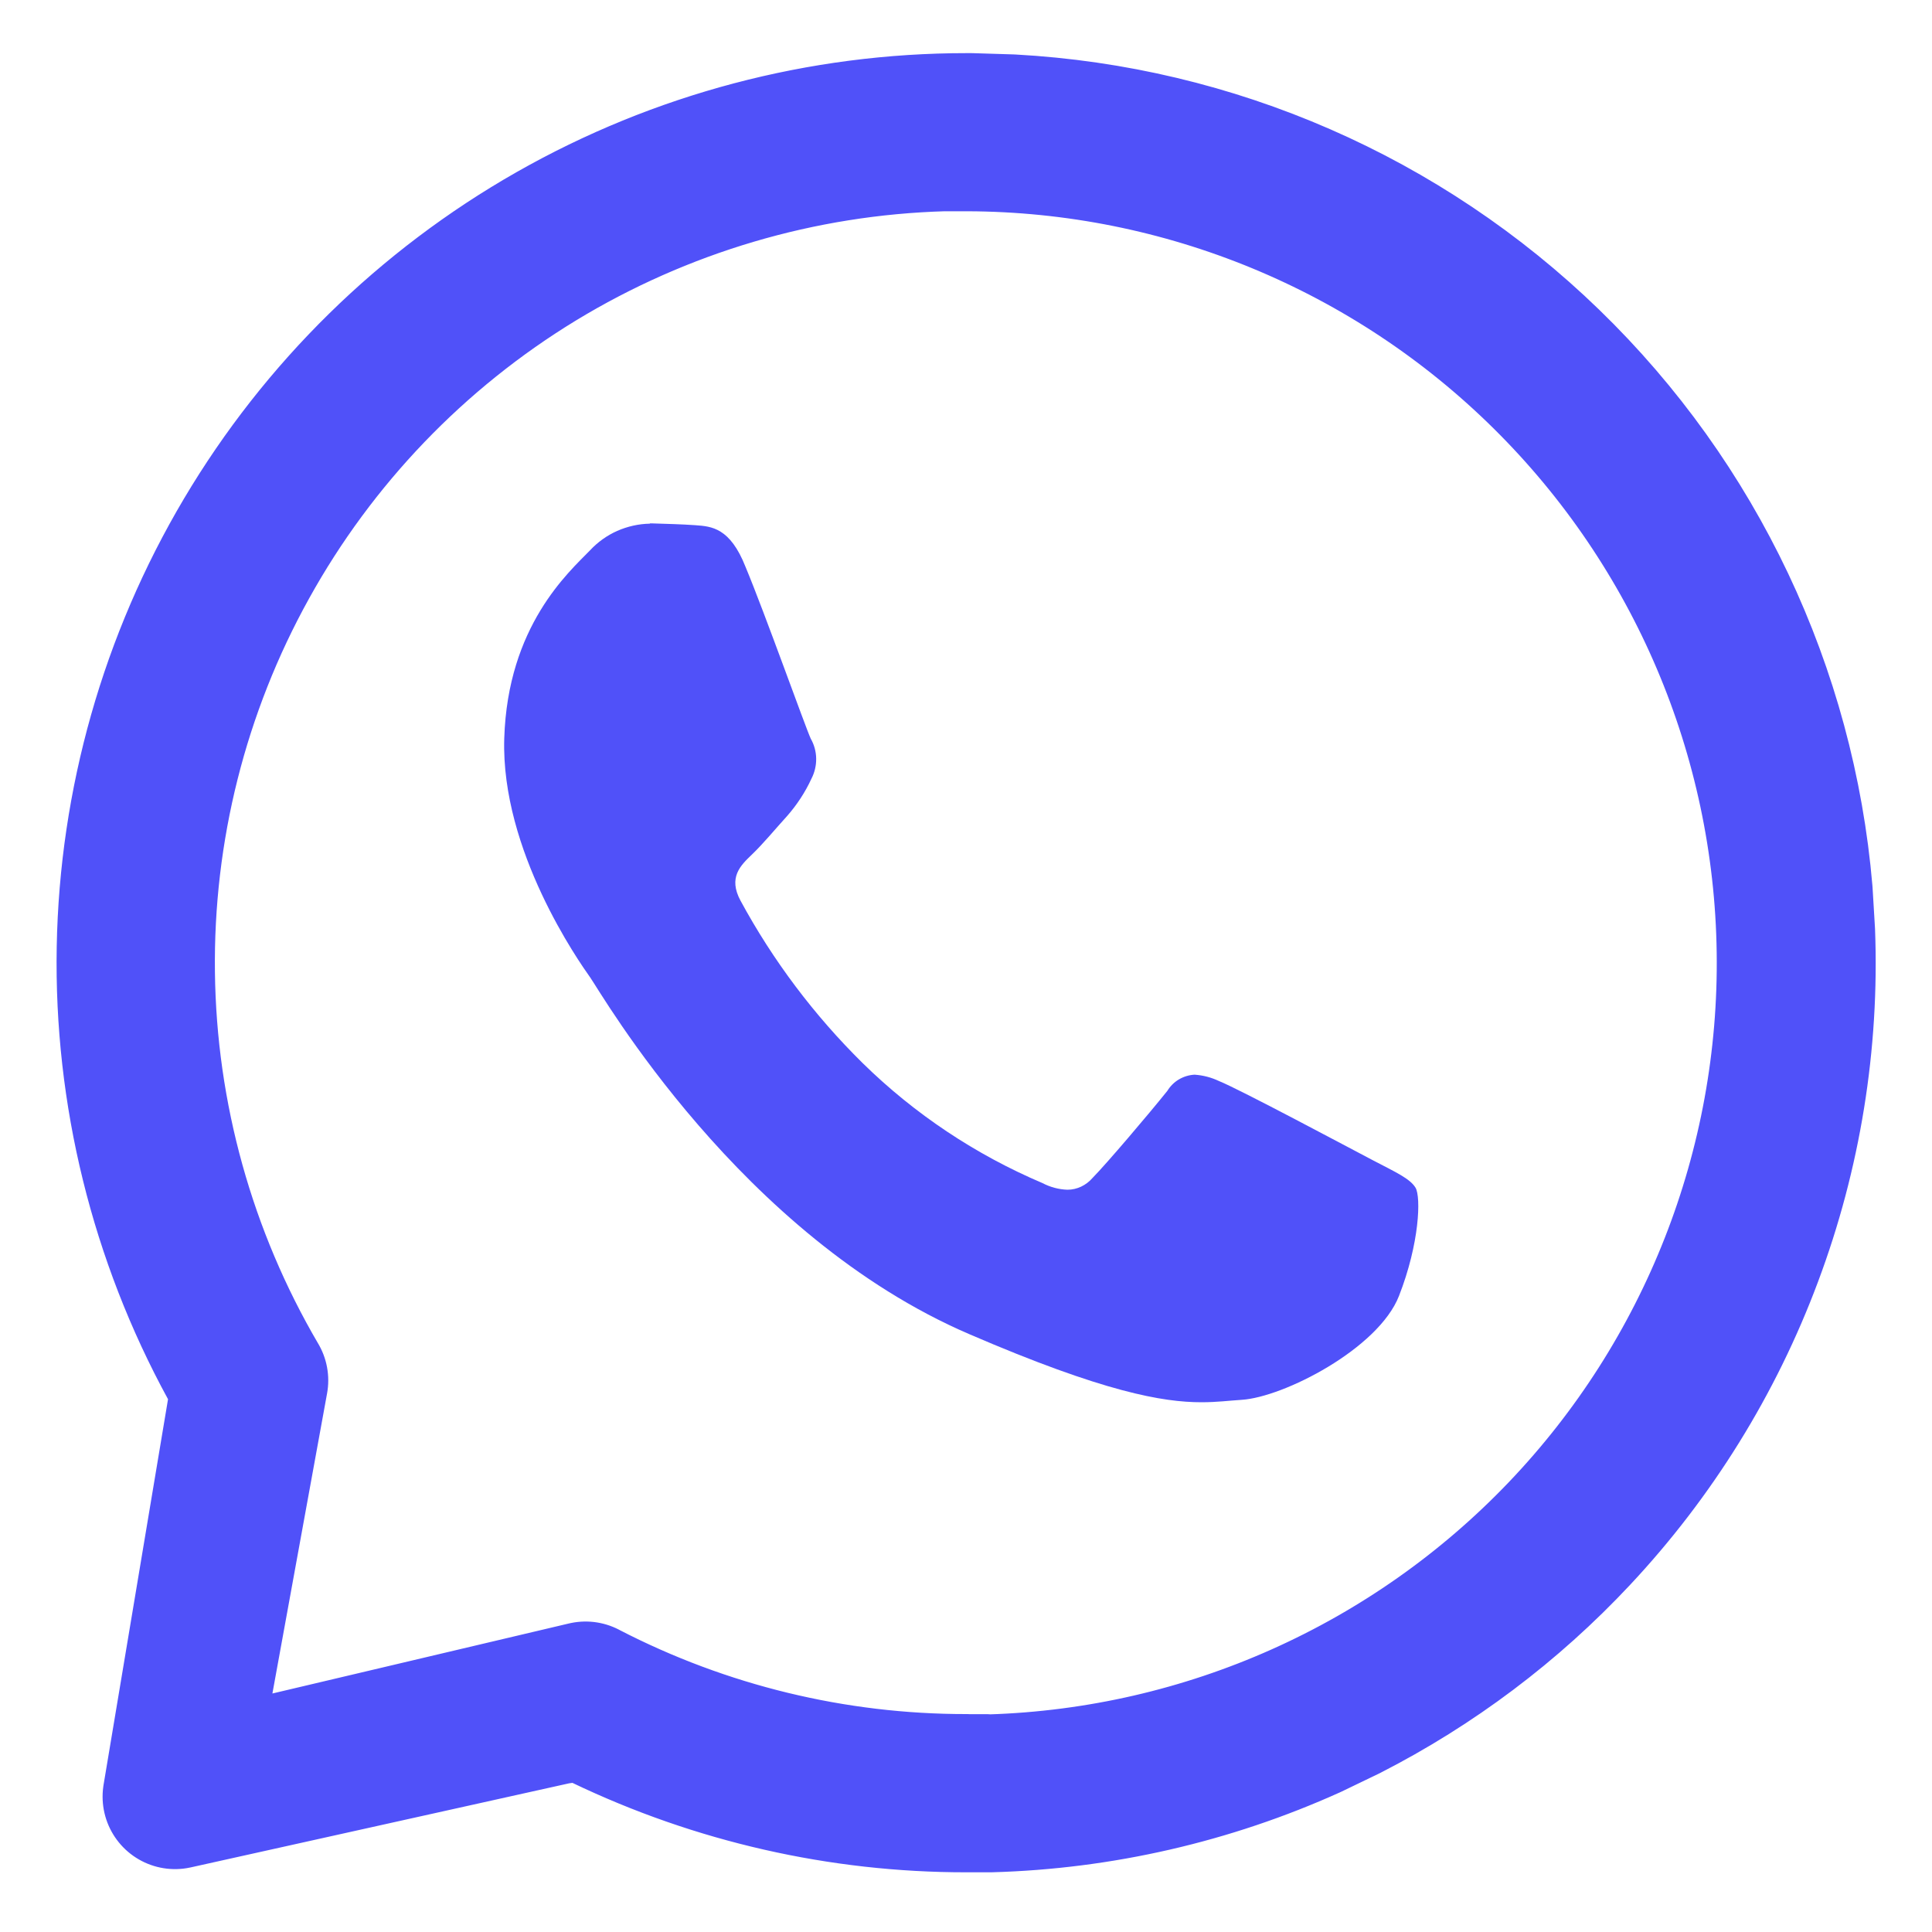 <svg width="20" height="20" viewBox="0 0 20 20" fill="none" xmlns="http://www.w3.org/2000/svg">
<path d="M10.01 1.3H10.052L10.47 1.313C12.553 1.426 14.53 2.287 16.034 3.746C17.538 5.204 18.459 7.155 18.636 9.233L18.661 9.65C18.704 10.793 18.519 11.934 18.118 13.005C17.718 14.077 17.109 15.059 16.327 15.894C15.643 16.625 14.838 17.23 13.948 17.685L13.562 17.871C12.52 18.341 11.394 18.6 10.25 18.632H10.002C8.702 18.633 7.418 18.34 6.246 17.778C6.132 17.723 6.007 17.698 5.883 17.705L5.759 17.722L1.812 18.599L2.479 14.609C2.507 14.443 2.479 14.273 2.398 14.126C1.677 12.805 1.31 11.319 1.337 9.815C1.364 8.31 1.782 6.838 2.55 5.544C3.318 4.25 4.41 3.178 5.718 2.434C7.026 1.69 8.505 1.299 10.01 1.3ZM9.766 1.437C8.284 1.479 6.839 1.907 5.572 2.677C4.306 3.448 3.261 4.536 2.543 5.833C1.824 7.129 1.456 8.591 1.475 10.074C1.493 11.556 1.897 13.008 2.646 14.287L2.648 14.29L2.082 17.397C2.037 17.646 2.12 17.901 2.304 18.076C2.487 18.25 2.746 18.319 2.992 18.261L6.062 17.536L6.069 17.54C7.285 18.168 8.634 18.495 10.002 18.494V18.495H10.224C10.235 18.495 10.246 18.497 10.257 18.497C12.493 18.427 14.613 17.481 16.159 15.864C17.705 14.246 18.553 12.086 18.521 9.849C18.49 7.612 17.581 5.476 15.99 3.903C14.399 2.329 12.253 1.444 10.016 1.437H9.766Z" stroke="#5051F9" stroke-width="1.5" stroke-miterlimit="10" stroke-linecap="round" stroke-linejoin="round"/>
<path d="M6.727 5.421C6.611 5.423 6.496 5.449 6.389 5.496C6.283 5.543 6.187 5.612 6.108 5.697C5.884 5.927 5.256 6.481 5.22 7.644C5.184 8.807 5.996 9.958 6.11 10.119C6.224 10.28 7.664 12.793 10.036 13.812C11.43 14.413 12.041 14.516 12.438 14.516C12.601 14.516 12.724 14.499 12.853 14.491C13.287 14.464 14.268 13.962 14.482 13.416C14.696 12.869 14.71 12.392 14.654 12.296C14.598 12.201 14.443 12.132 14.21 12.01C13.977 11.888 12.834 11.277 12.619 11.191C12.539 11.153 12.454 11.131 12.366 11.125C12.309 11.128 12.253 11.145 12.204 11.174C12.155 11.203 12.114 11.244 12.084 11.293C11.893 11.531 11.455 12.047 11.308 12.196C11.276 12.233 11.236 12.263 11.192 12.284C11.147 12.305 11.099 12.316 11.05 12.316C10.96 12.313 10.871 12.289 10.791 12.247C10.099 11.953 9.467 11.532 8.93 11.005C8.428 10.51 8.002 9.944 7.666 9.324C7.536 9.083 7.666 8.959 7.784 8.846C7.902 8.733 8.029 8.578 8.152 8.443C8.252 8.328 8.336 8.2 8.4 8.061C8.433 7.997 8.45 7.925 8.449 7.853C8.448 7.781 8.429 7.71 8.393 7.647C8.337 7.526 7.916 6.343 7.718 5.869C7.558 5.463 7.367 5.449 7.2 5.437C7.062 5.427 6.904 5.423 6.747 5.418H6.727" fill="#5051F9"/>
</svg>
